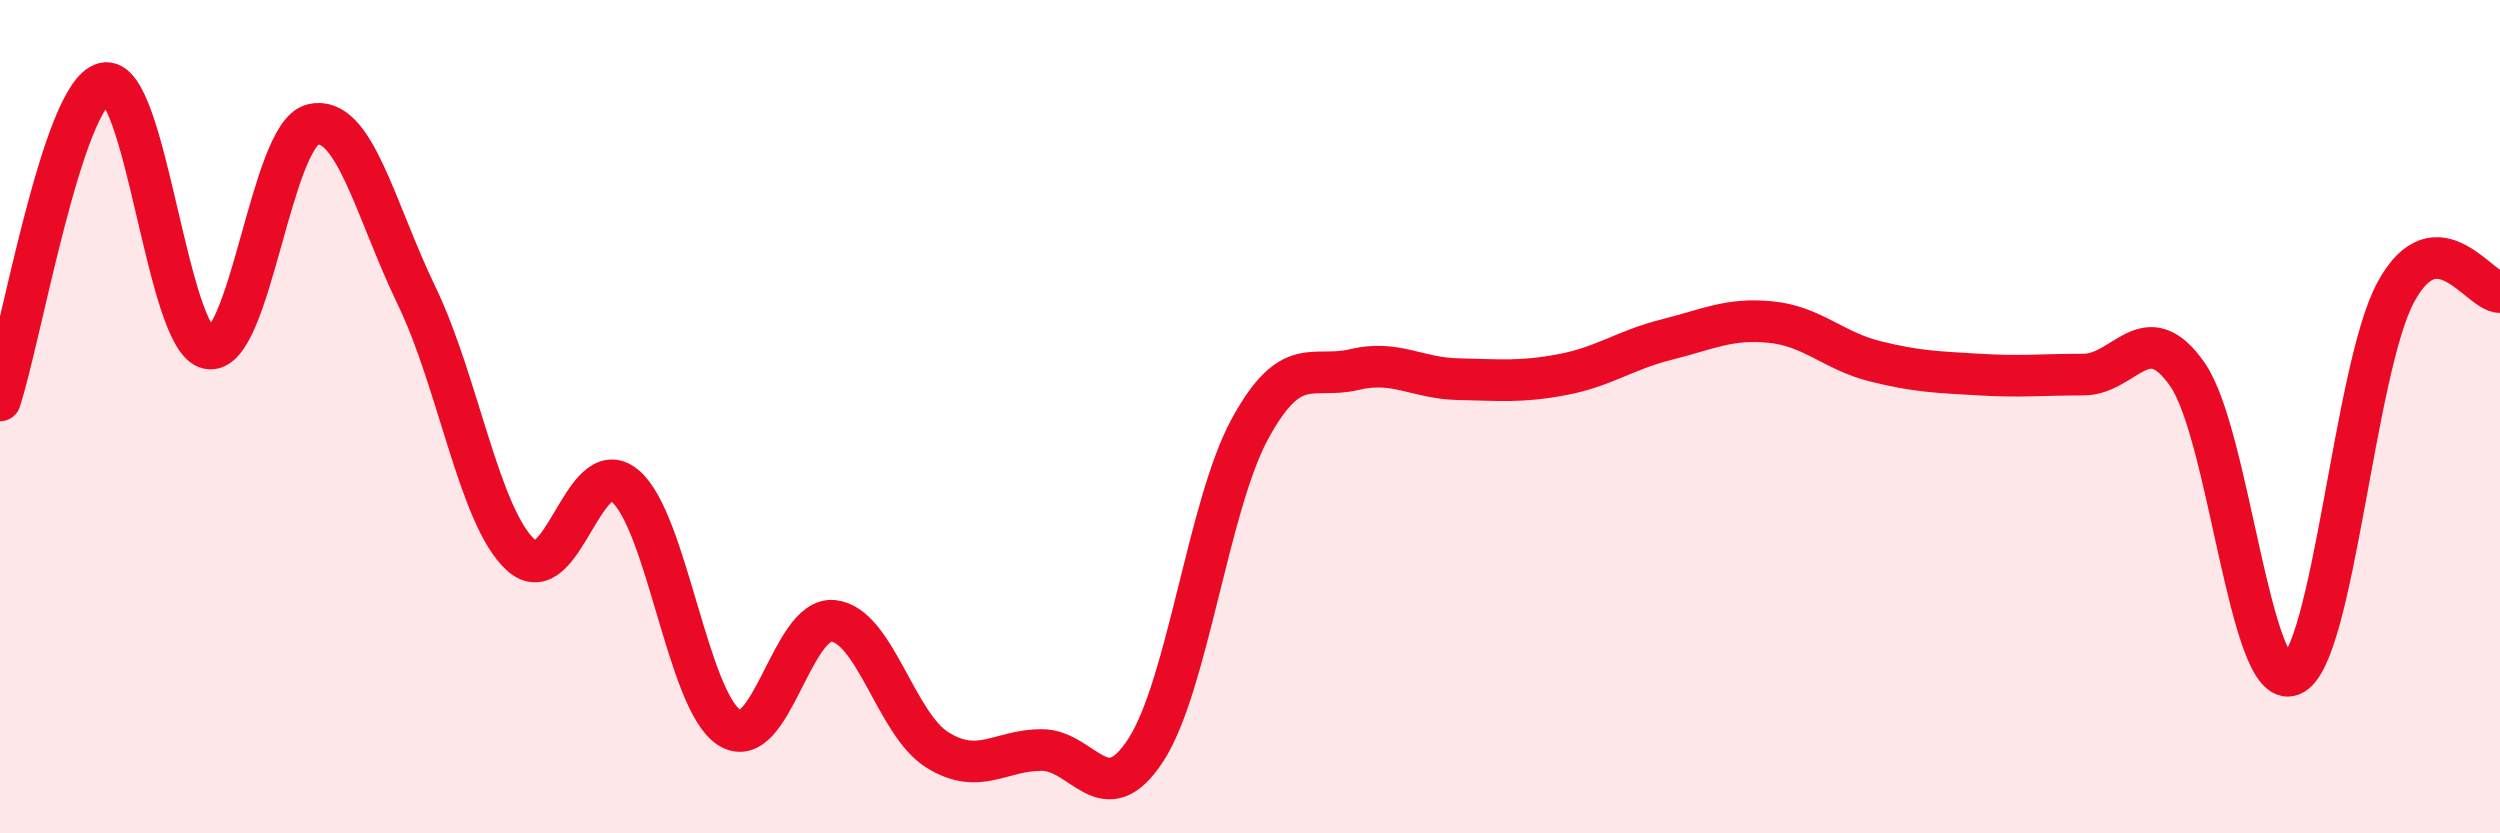 
    <svg width="60" height="20" viewBox="0 0 60 20" xmlns="http://www.w3.org/2000/svg">
      <path
        d="M 0,9.61 C 0.5,8.09 1.5,2.25 2.5,2 C 3.5,1.75 4,8.16 5,8.36 C 6,8.56 6.5,3.24 7.5,2.99 C 8.5,2.74 9,5.03 10,7.1 C 11,9.17 11.5,12.41 12.5,13.32 C 13.5,14.23 14,10.83 15,11.66 C 16,12.49 16.5,16.81 17.5,17.46 C 18.5,18.11 19,14.79 20,14.9 C 21,15.01 21.5,17.38 22.5,18 C 23.5,18.62 24,18 25,18 C 26,18 26.5,19.54 27.5,18 C 28.5,16.46 29,12.12 30,10.29 C 31,8.46 31.5,9.11 32.5,8.87 C 33.5,8.63 34,9.08 35,9.1 C 36,9.12 36.5,9.18 37.5,8.99 C 38.5,8.8 39,8.4 40,8.15 C 41,7.9 41.5,7.63 42.5,7.73 C 43.5,7.83 44,8.42 45,8.67 C 46,8.92 46.5,8.93 47.5,8.99 C 48.5,9.05 49,8.99 50,8.99 C 51,8.99 51.5,7.55 52.5,8.99 C 53.5,10.43 54,16.6 55,16.2 C 56,15.8 56.5,8.85 57.5,7.01 C 58.5,5.17 59.5,7.01 60,7.01L60 20L0 20Z"
        fill="#EB0A25"
        opacity="0.1"
        stroke-linecap="round"
        stroke-linejoin="round"
      />
      <path
        d="M 0,9.61 C 0.5,8.09 1.5,2.25 2.5,2 C 3.5,1.75 4,8.16 5,8.36 C 6,8.56 6.5,3.24 7.5,2.99 C 8.5,2.74 9,5.03 10,7.1 C 11,9.17 11.5,12.41 12.5,13.32 C 13.5,14.23 14,10.83 15,11.66 C 16,12.49 16.5,16.81 17.5,17.46 C 18.5,18.11 19,14.79 20,14.9 C 21,15.01 21.5,17.38 22.5,18 C 23.5,18.62 24,18 25,18 C 26,18 26.5,19.54 27.5,18 C 28.5,16.46 29,12.12 30,10.29 C 31,8.46 31.5,9.11 32.5,8.87 C 33.5,8.63 34,9.08 35,9.1 C 36,9.12 36.5,9.18 37.5,8.99 C 38.5,8.8 39,8.4 40,8.15 C 41,7.9 41.5,7.63 42.5,7.73 C 43.5,7.83 44,8.42 45,8.67 C 46,8.92 46.5,8.93 47.5,8.99 C 48.5,9.05 49,8.99 50,8.99 C 51,8.99 51.5,7.55 52.5,8.99 C 53.5,10.43 54,16.6 55,16.2 C 56,15.8 56.5,8.85 57.5,7.01 C 58.5,5.17 59.5,7.01 60,7.01"
        stroke="#EB0A25"
        stroke-width="1"
        fill="none"
        stroke-linecap="round"
        stroke-linejoin="round"
      />
    </svg>
  